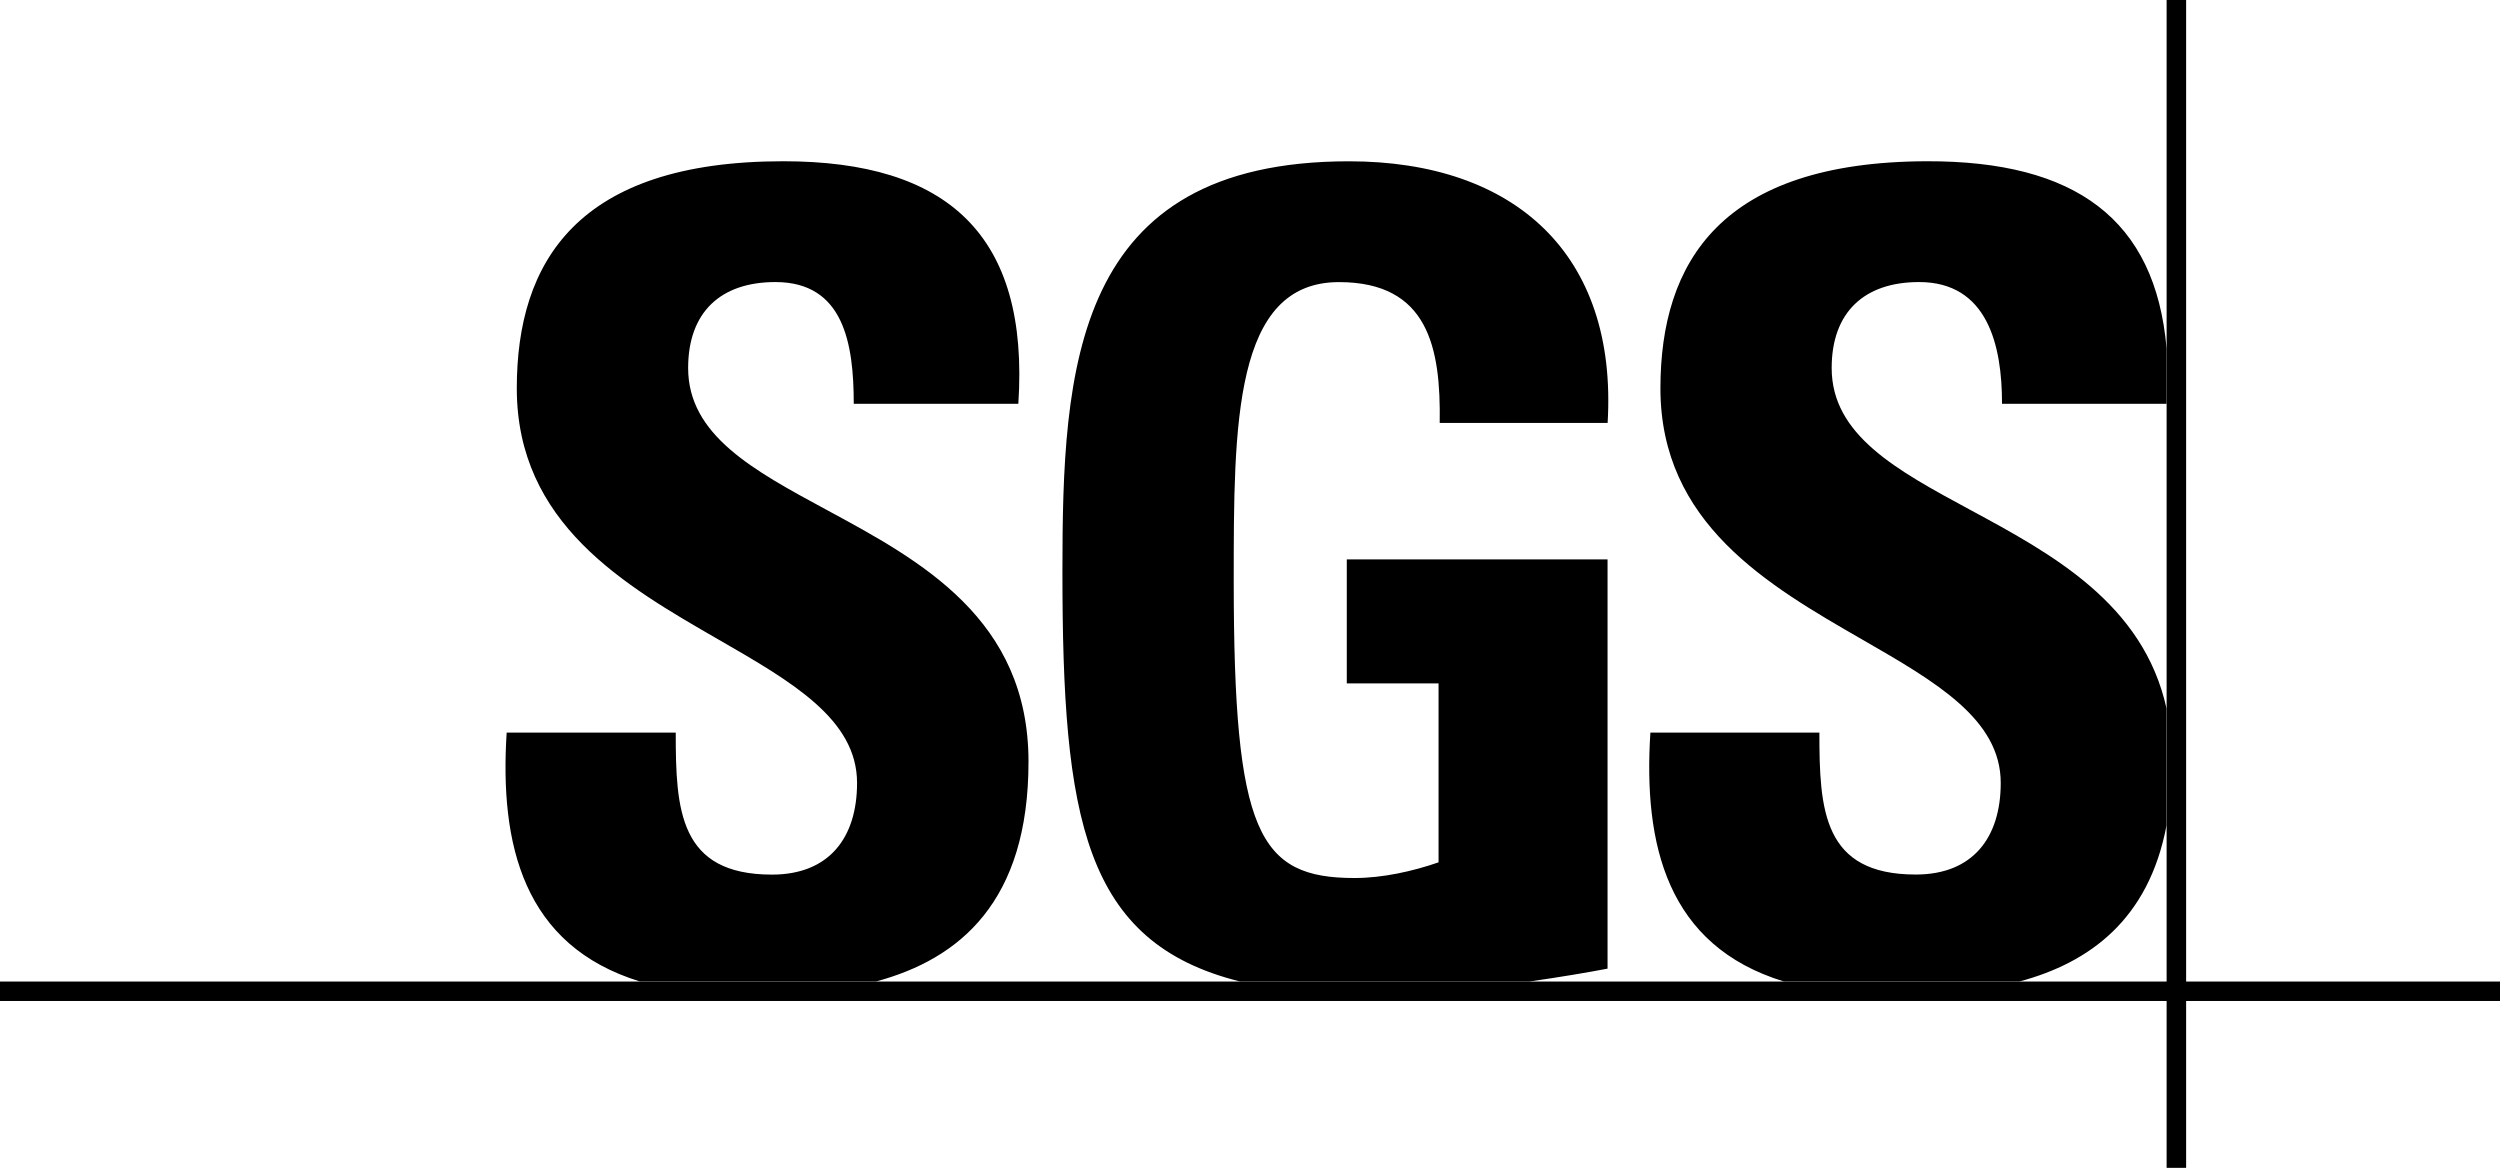 <svg xmlns="http://www.w3.org/2000/svg" fill="none" viewBox="0 0 102 48" height="48" width="102">
<g clip-path="url(#clip0_4323_14701)">
<path fill="black" d="M88.397 14.224C87.941 8.926 84.65 6.567 78.624 6.579C70.215 6.599 67.75 10.688 67.745 15.84C67.745 21.353 72.136 23.881 75.981 26.094C78.972 27.815 81.63 29.344 81.63 31.941C81.63 34.18 80.488 35.681 78.164 35.681C74.371 35.681 74.231 33.04 74.231 29.889H67.336C67.043 34.454 68.008 38.58 72.78 40.044H82.397C85.246 39.277 87.664 37.529 88.394 33.677V28.905C87.448 24.616 83.706 22.596 80.377 20.798C77.388 19.185 74.732 17.751 74.732 15.016C74.732 12.739 76.061 11.508 78.298 11.508C81.084 11.508 81.687 14.075 81.682 16.476H88.397V14.224ZM26.118 40.047C21.347 38.582 20.381 34.456 20.672 29.891H27.57C27.57 33.042 27.705 35.684 31.497 35.684C33.826 35.684 34.968 34.182 34.968 31.944C34.968 29.346 32.309 27.818 29.32 26.096C25.477 23.884 21.085 21.355 21.085 15.842C21.085 10.686 23.551 6.579 31.958 6.579C38.669 6.579 42.003 9.591 41.548 16.476H34.833C34.833 14.013 34.425 11.508 31.636 11.508C29.402 11.508 28.076 12.737 28.076 15.016C28.076 17.751 30.731 19.185 33.719 20.799C37.565 22.877 41.963 25.252 41.963 31.079C41.963 36.783 39.163 39.123 35.739 40.045H26.118V40.047ZM58.74 17.256C58.788 14.196 58.282 11.51 54.628 11.51C50.336 11.51 50.336 17.303 50.336 23.69C50.336 33.997 51.342 35.823 55.269 35.823C56.41 35.823 57.644 35.548 58.693 35.183V27.884H54.949V22.823H65.588V39.52C64.857 39.662 63.701 39.859 62.395 40.046H50.598C44.209 38.455 43.347 33.39 43.347 23.326C43.347 15.018 43.76 6.581 55.039 6.581C61.8 6.581 66.004 10.37 65.591 17.256H58.74Z" clip-rule="evenodd" fill-rule="evenodd"></path>
<path fill="black" d="M0 40.047H102V40.84H0V40.047Z"></path>
<path fill="black" d="M88.398 0H89.194V47.648H88.398V0Z"></path>
</g>
<defs>
<clipPath id="clip0_4323_14701">
<rect fill="white" height="48" width="102"></rect>
</clipPath>
</defs>
</svg>

